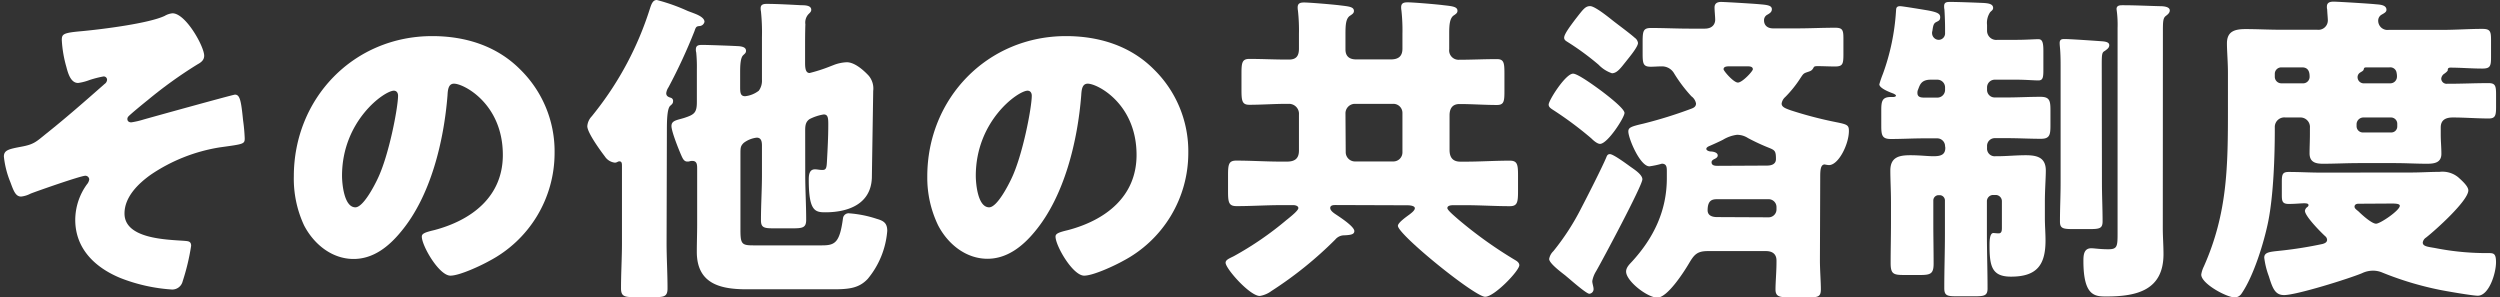 <svg id="レイヤー_1" data-name="レイヤー 1" xmlns="http://www.w3.org/2000/svg" viewBox="0 0 502 59.73"><rect x="0" y="0" width="502" height="59.73" fill="#333333" stroke="none"/><defs><style>.cls-1{fill:#fff;}</style></defs><path class="cls-1" d="M41,11.18c0,.91-.65,1.37-1.37,1.76a88.2,88.2,0,0,0-10,7.19c-.59.46-3.53,2.87-3.86,3.27a.73.73,0,0,0-.19.52c0,.46.39.65.78.65A16,16,0,0,0,28.82,24c1.83-.52,18-5,18.36-5,1,0,1.24,1.24,1.63,5.16a35.15,35.15,0,0,1,.33,3.6c0,1.17-.2,1.17-5,1.83a34.33,34.33,0,0,0-13.85,5.48C27.77,36.86,25,39.54,25,42.87c0,5.1,8.43,5.23,12,5.49.79.07,1.38.07,1.38,1a44.58,44.58,0,0,1-1.7,7.12,2.15,2.15,0,0,1-2.36,1.64,34.24,34.24,0,0,1-10.13-2.29c-5.09-2.09-9.08-5.88-9.08-11.7a12.24,12.24,0,0,1,2.35-7.12,1.87,1.87,0,0,0,.46-1,.78.78,0,0,0-.78-.72c-.92,0-9.68,3.07-11,3.59a5.37,5.37,0,0,1-1.89.59c-1.11,0-1.51-1.11-2.16-2.88A18.56,18.56,0,0,1,.78,31.44c0-1.31,1-1.51,3.59-2C6.73,29,7.25,28.49,9,27.06c4.12-3.27,8-6.67,12-10.2A1.09,1.09,0,0,0,21.5,16a.67.67,0,0,0-.72-.65,21.2,21.2,0,0,0-2.81.72,10.16,10.16,0,0,1-2.29.59c-1.44,0-2-1.84-2.35-3.21a24.25,24.25,0,0,1-.92-5.36c0-1.24.2-1.5,4-1.83,4.18-.39,13.46-1.56,16.66-3.07a3.78,3.78,0,0,1,1.57-.52C37.31,2.68,41,9.35,41,11.18Z"/><path class="cls-1" d="M104.43,13.92a23,23,0,0,1,6.93,16.8A24.47,24.47,0,0,1,98.22,52.41c-1.63.92-5.94,2.94-7.77,2.94-2.29,0-5.75-6-5.75-7.84,0-.59.58-.85,2.48-1.3,7.58-2,13.79-6.74,13.79-15.1,0-10.26-7.84-14.31-9.8-14.31-1.11,0-1.25,1.17-1.31,2.35-.72,9.08-3.33,20.19-9.35,27.38C78.1,49.47,75,52,71,52c-4.38,0-8-3-9.94-6.74A22.13,22.13,0,0,1,59,35.42C59,19.74,71,7.25,86.79,7.25,93.45,7.25,99.73,9.21,104.43,13.92ZM68.68,35.29c0,1.57.4,6.34,2.68,6.34,1.57,0,3.8-4.31,4.45-5.69,2.29-4.7,4.12-14.37,4.12-16.73,0-.52-.26-1-.85-1C77.18,18.23,68.68,24.25,68.68,35.29Z"/><path class="cls-1" d="M133.85,48.82c0,3,.19,6,.19,9.08,0,1.64-.65,1.77-2.74,1.77h-3.79c-2.09,0-2.81-.13-2.81-1.77,0-3.07.19-6.07.19-9.08V33.4c0-.53,0-1-.52-1-.33,0-.46.26-.91.26a2.76,2.76,0,0,1-2-1.24c-.85-1.11-3.53-4.77-3.53-6.08a3.22,3.22,0,0,1,.91-2l.72-.91A64.94,64.94,0,0,0,130.45,1.9c.33-1,.59-1.9,1.44-1.9A37.36,37.36,0,0,1,138,2.16c.46.19.85.32,1.18.45.71.27,2.28.85,2.28,1.77a1.07,1.07,0,0,1-1,.85c-.59.06-.72.13-1,1a109.53,109.53,0,0,1-5.23,11.3,2.7,2.7,0,0,0-.45,1.18c0,.65.52.79.91.92a.64.64,0,0,1,.46.72c0,.39-.2.58-.59.91-.59.59-.65,2.88-.65,4.84ZM161.69,35c0,3.07.19,6.08.19,9.15,0,1.57-.71,1.7-2.74,1.7h-3.73c-2,0-2.61-.13-2.61-1.64,0-3.07.2-6.14.2-9.21V29.28c0-.72-.07-1.64-1.05-1.64a5.36,5.36,0,0,0-2.61,1.05c-.66.65-.66,1-.66,2.29V46c0,2.94.2,3.27,2.55,3.27h13.86c2.61,0,3.53-.59,4.18-5.43a1.14,1.14,0,0,1,1.31-1,22.78,22.78,0,0,1,5.49,1.11c1.37.39,2.09.85,2.09,2.42A17.17,17.17,0,0,1,174.24,56c-1.77,1.89-3.79,2.09-7,2.09H149.92c-5.29,0-10-1.11-10-7.52,0-1.83.07-3.66.07-5.49V34c0-.91,0-1.69-1-1.69a1.61,1.61,0,0,0-.46.06,1.34,1.34,0,0,1-.52.07c-.65,0-.91-.59-1.18-1.18-.52-1.18-2-4.84-2-5.95s1.05-1.17,2.55-1.63c2-.66,2.55-1,2.55-3.2V13.92a29.13,29.13,0,0,0-.13-3.4,1.68,1.68,0,0,1-.07-.59c0-.91.66-.91,1.38-.91,1.11,0,6.34.19,7.32.26.59.07,1.37.2,1.37.92,0,.45-.26.58-.59.91-.52.52-.59,2-.59,3.4v2.81c0,1.18,0,2,1,2a5.41,5.41,0,0,0,2.75-1.11A3.4,3.4,0,0,0,153,16V7.45a40.7,40.7,0,0,0-.2-5.16,3,3,0,0,1-.06-.66c0-.78.65-.85,1.24-.85,2.15,0,5.55.2,6.92.27.66,0,2,0,2,.91,0,.39-.26.59-.59.92a2.49,2.49,0,0,0-.59,2c-.06,1.64-.06,3.33-.06,5v2.68c0,1,.06,2.1.91,2.1a31.48,31.48,0,0,0,3.92-1.25l1-.39a8.15,8.15,0,0,1,2.55-.52c1.57,0,3.34,1.57,4.38,2.68a4,4,0,0,1,.92,3.07c0,.13-.27,17.25-.27,17.45-.19,5.29-4.76,6.93-9.34,6.93-2.09,0-3.33-.27-3.33-6.54,0-.85.06-2.09,1.24-2.09.46,0,.91.13,1.5.13.79,0,.85-.46.92-1.89.13-2.36.26-4.84.26-7.26,0-1.31-.07-2-.92-2a9.67,9.67,0,0,0-2.81.92c-.91.59-.91,1.5-.91,2.48Z"/><path class="cls-1" d="M231.69,13.92a23,23,0,0,1,6.92,16.8,24.48,24.48,0,0,1-13.13,21.69c-1.64.92-5.95,2.94-7.78,2.94-2.29,0-5.75-6-5.75-7.84,0-.59.59-.85,2.48-1.3,7.58-2,13.79-6.74,13.79-15.1,0-10.26-7.84-14.31-9.8-14.31-1.11,0-1.24,1.17-1.31,2.35-.72,9.08-3.33,20.19-9.34,27.38-2.42,2.94-5.56,5.43-9.48,5.43-4.38,0-8-3-9.93-6.74a22,22,0,0,1-2.16-9.8c0-15.68,12.09-28.17,27.84-28.17C220.71,7.25,227,9.21,231.69,13.92ZM195.94,35.29c0,1.57.39,6.34,2.68,6.34,1.57,0,3.79-4.31,4.44-5.69,2.29-4.7,4.12-14.37,4.12-16.73,0-.52-.26-1-.85-1C204.43,18.23,195.94,24.25,195.94,35.29Z"/><path class="cls-1" d="M268.22,41.17c-.39,0-1.11,0-1.11.59s.85,1.11,1.24,1.37c.79.53,3.6,2.36,3.6,3.27,0,.65-.66.79-2,.85a2.35,2.35,0,0,0-1.83.85,76.9,76.9,0,0,1-12.81,10.33,5.35,5.35,0,0,1-2.35,1c-2,0-6.86-5.49-6.86-6.67,0-.59.72-.85,1.63-1.31a64.73,64.73,0,0,0,10.65-7.32,3.21,3.21,0,0,0,.33-.26c.72-.59,2-1.63,2-2.09s-.66-.59-1-.59h-2.42c-3,0-5.94.2-9,.2-1.57,0-1.7-.79-1.7-3v-3.2c0-2.16.13-2.94,1.64-2.94,3,0,6,.2,9,.2h1.18c1.57,0,2.42-.59,2.42-2.23V23a2,2,0,0,0-2-2.15h-.46c-2.48,0-5,.19-7.51.19-1.44,0-1.57-.78-1.57-3V14.71c0-2.1.13-2.88,1.57-2.88,2.48,0,5,.13,7.51.13h.46c1.51,0,2-.78,2-2.22V6.8a36.49,36.49,0,0,0-.2-4.64,3.75,3.75,0,0,1-.06-.66c0-.85.52-1,1.3-1,1.05,0,5.75.39,7.32.59s2.68.26,2.68,1.11c0,.45-.32.65-.85,1-.78.59-.85,1.83-.85,3.66V9.93c0,1.38.79,2,2.16,2h6.93c1.5,0,2.35-.59,2.35-2.16v-3a36.49,36.49,0,0,0-.2-4.64,3.75,3.75,0,0,1-.06-.66c0-.85.52-1,1.31-1,1.11,0,5.81.39,7.32.59,1.76.19,2.68.32,2.68,1.11,0,.45-.33.65-.85,1C291.1,3.79,291,5,291,6.73V9.87A1.89,1.89,0,0,0,293,12c2.49,0,5-.13,7.58-.13,1.38,0,1.51.72,1.51,2.81v3.72c0,2-.13,2.68-1.51,2.68-2.55,0-5-.19-7.51-.19-1.44,0-2,.91-2,2.28v6.93c0,1.44.59,2.36,2.16,2.36h1c2.94,0,5.95-.2,8.95-.2,1.5,0,1.64.78,1.64,2.94v3.2c0,2.22-.14,3-1.64,3-3,0-6-.2-8.95-.2h-2.29c-.39,0-1.31,0-1.31.59,0,.39,1.31,1.5,2.29,2.35a85.43,85.43,0,0,0,11.37,8.11c.33.19.79.52.79,1,0,1.11-5,6.34-6.86,6.34-2.1,0-17.52-12.49-17.52-14.25,0-.65,1.83-1.9,2.35-2.29.33-.26,1.05-.78,1.05-1.24s-.85-.59-1.5-.59Zm2-10.58A1.87,1.87,0,0,0,272,32.42h7.78a1.82,1.82,0,0,0,1.83-1.83V22.68a1.82,1.82,0,0,0-1.83-1.83H272a1.91,1.91,0,0,0-1.83,1.83Z"/><path class="cls-1" d="M321.62,18.3c.85.65,4.58,3.46,4.58,4.38s-3.4,6.21-4.91,6.21c-.58,0-1.37-.72-1.76-1.11A72.31,72.31,0,0,0,311.75,22c-.39-.26-.78-.52-.78-1,0-.85,3.4-6.21,4.9-6.21C316.85,14.77,320.64,17.58,321.62,18.3Zm5.75,15.16c.72.52,2.42,1.57,2.42,2.55,0,1.24-8,16.21-9.28,18.43a5.6,5.6,0,0,0-.78,2c0,.52.26,1.11.26,1.63a.93.93,0,0,1-.85.92c-.46,0-2.42-1.63-3.73-2.75-.45-.39-.85-.71-1-.85-.72-.58-3.34-2.48-3.34-3.39a2.88,2.88,0,0,1,.85-1.57,48.62,48.62,0,0,0,5.62-8.69c1.05-2,4.19-8.17,5-10.13.13-.33.26-.66.72-.66C323.91,30.91,326.65,32.94,327.37,33.46ZM324,4.25c1,.78,3.4,2.55,4.25,3.33a1.51,1.51,0,0,1,.66,1.05c0,.78-1.7,2.81-2.42,3.72-1,1.24-1.77,2.36-2.81,2.36A6.68,6.68,0,0,1,321,13a53.62,53.62,0,0,0-6.34-4.64c-.32-.2-.58-.4-.58-.79,0-.72,1.24-2.35,2.22-3.66,1.57-2,2-2.68,3-2.68S323.25,3.66,324,4.25Zm41.44,48c0,2,.19,4.31.19,5.88s-.71,1.57-2.61,1.57H359.2c-1.83,0-2.68-.13-2.68-1.57s.2-3.6.2-5.49v-.33c0-1.37-.92-1.89-2.1-1.89H342.93c-2.16,0-2.75.72-3.79,2.48s-4.32,6.86-6.34,6.86-6.28-3.33-6.28-5.23c0-.84.72-1.5,1.18-2,4.38-4.77,7-10.26,7-16.73V34.44c0-.78,0-1.57-1-1.57a17.1,17.1,0,0,1-2.49.53c-1.89,0-4.24-5.62-4.24-7,0-.78.52-1,3-1.57a88.29,88.29,0,0,0,9.48-2.94c.52-.19,1.11-.39,1.11-1.11a2.3,2.3,0,0,0-.92-1.44,29.21,29.21,0,0,1-3.46-4.57,2.79,2.79,0,0,0-2.55-1.44c-.72,0-1.44.07-2.16.07-1.56,0-1.63-.66-1.63-2.81V8.43c0-2.22.13-2.81,1.7-2.81,2.55,0,5.16.13,7.71.13h3.07c1.7,0,2.09-1.11,2.09-1.76s-.13-1.83-.13-2.49c0-.85.59-1.11,1.31-1.11s6.27.33,7.71.46,2.49.2,2.49,1c0,.52-.33.78-.92,1.11a1.23,1.23,0,0,0-.65,1.17c0,.79.52,1.57,1.83,1.57h4.77c2.55,0,5.1-.13,7.71-.13,1.5,0,1.63.52,1.63,2.22v3.07c0,2-.13,2.49-1.69,2.49-1.18,0-2.36-.07-3.53-.07-.59,0-.72.13-.79.33-.33.59-.59.65-1.18.85-.78.26-.84.32-1.37,1.11a23,23,0,0,1-3.13,3.92,2.18,2.18,0,0,0-.72,1.31c0,.72.85,1,1.89,1.37a79.84,79.84,0,0,0,9,2.35c2.29.46,2.62.59,2.62,1.77,0,2.68-2.09,6.86-4,6.86a4.72,4.72,0,0,1-.85-.13c-.85,0-.91,1.18-.91,2.55Zm-10.66-19c.66,0,1.83-.13,1.83-1.31,0-1.57-.19-1.76-1.3-2.22a41.76,41.76,0,0,1-4.32-2,4,4,0,0,0-2.22-.65,7.18,7.18,0,0,0-2.81,1c-.65.33-1.5.72-2.55,1.18-.32.13-.78.32-.78.65s.59.52.91.52,1.38.14,1.38.79c0,.39-.39.59-.66.72s-.58.32-.58.65c0,.72.78.72,1.3.72Zm.4,10.39A1.59,1.59,0,0,0,356.72,42v-.46A1.58,1.58,0,0,0,355.15,40H344.89c-.92,0-2,.06-2,2.22,0,1.11,1,1.37,1.89,1.37Zm-7.91-30.32c-.59,0-1.18.06-1.18.59,0,.32,2,2.67,2.88,2.67s3-2.28,3-2.67c0-.59-.72-.59-1.12-.59Z"/><path class="cls-1" d="M390.57,29.34A1.58,1.58,0,0,0,389,27.78h-2.61c-2.22,0-4.44.13-6.73.13-1.76,0-1.9-.79-1.9-2.68V22.16c0-1.77.14-2.68,1.9-2.68h.52c.13,0,.53-.07.53-.27s-.46-.39-.59-.45c-.72-.26-2.75-1.05-2.75-1.83a21.12,21.12,0,0,1,.72-2.1,44.84,44.84,0,0,0,2.62-12.48c.06-.52-.07-1.11.84-1.11.46,0,4.78.72,5.56.85,2.09.39,2.48.72,2.48,1.37s-.32.72-.85,1-.58.85-.72,1.76a1.22,1.22,0,0,0-.06.46A1.36,1.36,0,0,0,389.27,8a1.29,1.29,0,0,0,1.3-1.24V5.69c0-1.11-.06-2.75-.13-3.79a2.73,2.73,0,0,1-.06-.66c0-.85.59-.85,1.3-.85,1.57,0,4.84.13,6.54.2.85.06,2,.13,2,1,0,.39-.26.52-.59.85A3.81,3.81,0,0,0,399,5V6.21A1.84,1.84,0,0,0,401.1,8H405c1.77,0,3.53-.13,4.31-.13s1,.65,1,2.29V14c0,1.5-.07,2.15-1,2.15S406.72,16,405,16h-4.38A1.55,1.55,0,0,0,399,17.58V18a1.52,1.52,0,0,0,1.57,1.57H403c2.22,0,4.44-.13,6.73-.13,1.83,0,2,.78,2,2.68v3.07c0,1.83-.13,2.68-1.89,2.68-2.29,0-4.58-.13-6.8-.13h-2.42A1.55,1.55,0,0,0,399,29.34v.4a1.53,1.53,0,0,0,1.7,1.63H401c1.89,0,3.79-.2,5.75-.2,2.22,0,4.05.4,4.05,3.08,0,1.56-.19,3.79-.19,6.4v3.07c0,1.57.13,3.07.13,4.58,0,5-1.83,7.25-6.93,7.25-3.79,0-4.31-2-4.31-6.21,0-.85,0-2.55.78-2.55.13,0,.65.07,1.05.07.65,0,.65-.65.65-1.18V40.45a1.25,1.25,0,0,0-1.24-1.3h-.52a1.26,1.26,0,0,0-1.25,1.3v6.47c0,3.66.13,7.32.13,11,0,1.44-.65,1.57-2.54,1.57h-3.73c-1.83,0-2.42-.13-2.42-1.63,0-3.66.13-7.26.13-10.92V40.19a1.07,1.07,0,0,0-1-1h-.33a1.07,1.07,0,0,0-1,1v4.58c0,2.74.06,5.42.06,8.17,0,2.09-.65,2.28-2.81,2.28h-2.94c-2.29,0-2.88-.13-2.88-2.41,0-2.68.07-5.36.07-8V40.65c0-2.35-.13-4.64-.13-6.4,0-2.75,1.83-3.08,4.05-3.08,1.9,0,3.46.2,4.64.2,1.5,0,2.35-.33,2.35-1.7ZM387.7,16c-2.09,0-2.22,1.24-2.62,2.16a1.54,1.54,0,0,0-.06.52c0,.92.85.92,1.57.92H389A1.55,1.55,0,0,0,390.57,18v-.46A1.55,1.55,0,0,0,389,16Zm34.37,20.72c0,2.55.13,5.16.13,7.71,0,1.44-.58,1.57-2.67,1.57h-3.27c-2,0-2.62-.13-2.62-1.5,0-2.62.13-5.17.13-7.78V13.14c0-3.27-.19-3.73-.19-4.51s.52-.79,1-.79c1.12,0,5.88.33,7.65.46.65.07,1.31.2,1.31.78s-.53.85-.85,1.12c-.59.32-.66.52-.66,2.81Zm12.22,9.08c0,1.77.14,3.47.14,5.23,0,7.25-5.36,8.5-11.44,8.5-2.29,0-4.64,0-4.64-7.13,0-1.11.06-2.55,1.57-2.55.65,0,1.7.2,3.46.2s1.83-.59,1.83-3.14V5.62A21.63,21.63,0,0,0,425,1.83c0-.78.72-.78,1.24-.78,2.48,0,5,.13,7.45.19.39,0,2,0,2,.85,0,.52-.46.85-.79,1.11-.52.39-.59,1-.59,2.88Z"/><path class="cls-1" d="M458.94,23.59a1.92,1.92,0,0,0-2.16,2V26c0,5.42-.26,13.13-1.31,18.43-.85,4.24-2.94,11-5.35,14.5a1.69,1.69,0,0,1-1.38.79c-1.63,0-6.73-2.75-6.73-4.58a5.51,5.51,0,0,1,.52-1.63c4.77-10.72,4.84-20.13,4.84-31.63V14.71c0-2.29-.2-4.38-.2-6,0-2.48,1.64-2.87,3.79-2.87s4.58.13,6.87.13h7.45a1.89,1.89,0,0,0,2.15-1.9c0-.39-.13-1.76-.13-2.15a2,2,0,0,1-.06-.59c0-.85.65-1,1.37-1s7.19.39,8.37.52c.71.07,2.22.07,2.22,1.11,0,.46-.39.65-1,1a1.37,1.37,0,0,0-.66,1.17A1.86,1.86,0,0,0,479.66,6h10.78c2.68,0,5.36-.2,8-.2,1.63,0,1.76.52,1.76,2.29v3.33c0,1.83-.13,2.35-1.76,2.35-2.16,0-4.32-.19-6.41-.19-.52,0-.52.33-.52.52s-.52.59-.72.72a1.31,1.31,0,0,0-.59,1,1.07,1.07,0,0,0,1.18,1h.33c2.67,0,5.29-.13,8-.13,1.37,0,1.5.59,1.5,2.29V21.5c0,1.63-.13,2.29-1.44,2.29-2.41,0-4.83-.2-7.25-.2-1.37,0-2.42.46-2.42,2v1.44c0,1.3.13,2.55.13,3.85,0,1.77-1.37,2-2.87,2-2.16,0-4.32-.13-6.47-.13h-7.19c-2.42,0-4.84.13-7.26.13-1.5,0-2.68-.33-2.68-2.09,0-1.24.07-2.49.07-3.79V25.68a1.91,1.91,0,0,0-2-2.09Zm25.22,11.05c1.9,0,3.79-.13,5.69-.13a5,5,0,0,1,3.79,1.11c.65.59,2,1.76,2,2.61,0,2.09-6.73,8.11-8.5,9.48a1.42,1.42,0,0,0-.65,1c0,.79,1.11.85,2.55,1.11a53.17,53.17,0,0,0,10.72,1c1,0,1.44.13,1.44,1.83,0,2.29-1.44,6.73-3.66,6.73-1.05,0-6.34-.91-7.65-1.18a64.49,64.49,0,0,1-11.5-3.46,4.75,4.75,0,0,0-1.9-.39,5.14,5.14,0,0,0-2.22.52c-2.68,1.11-13.14,4.38-15.62,4.38-1.76,0-2.29-1.24-3.07-3.79a16.17,16.17,0,0,1-.92-3.72c0-1.18,1.25-1.18,3.6-1.44a80.94,80.94,0,0,0,8.1-1.31c.46-.13.92-.33.92-.85a1,1,0,0,0-.39-.72c-.85-.78-4.06-4-4.06-5.1a1.1,1.1,0,0,1,.53-.78c.06-.07.19-.2.19-.33,0-.32-.32-.39-.91-.39s-1.7.13-3.07.13-1.38-.65-1.38-2V36.53c0-1.5.13-2,1.38-2,2.15,0,4.31.13,6.47.13ZM458.09,13.53a1.3,1.3,0,0,0-1.31,1.24v.65a1.31,1.31,0,0,0,1.31,1.31h4.25a1.31,1.31,0,0,0,1.43-1.37c0-1-.32-1.83-1.5-1.83Zm15.49,27.38c-.46,0-.79.2-.79.59s.46.65.85,1c.66.66,2.62,2.42,3.47,2.42s4.77-2.68,4.77-3.59c0-.39-.66-.46-1.64-.46Zm1-17.32a1.38,1.38,0,0,0-1.38,1.31v.46a1.26,1.26,0,0,0,1.31,1.24h5.62a1.2,1.2,0,0,0,1.24-1.24V24.9a1.26,1.26,0,0,0-1.24-1.31Zm.72-10.06c-.53,0-.59.06-.66.39s-.45.46-.72.65a1.07,1.07,0,0,0-.52.92,1.24,1.24,0,0,0,1.37,1.24h5.1a1.34,1.34,0,0,0,1.44-1.31,3.18,3.18,0,0,0-.07-.78,1.27,1.27,0,0,0-1.43-1.11Z"/></svg>